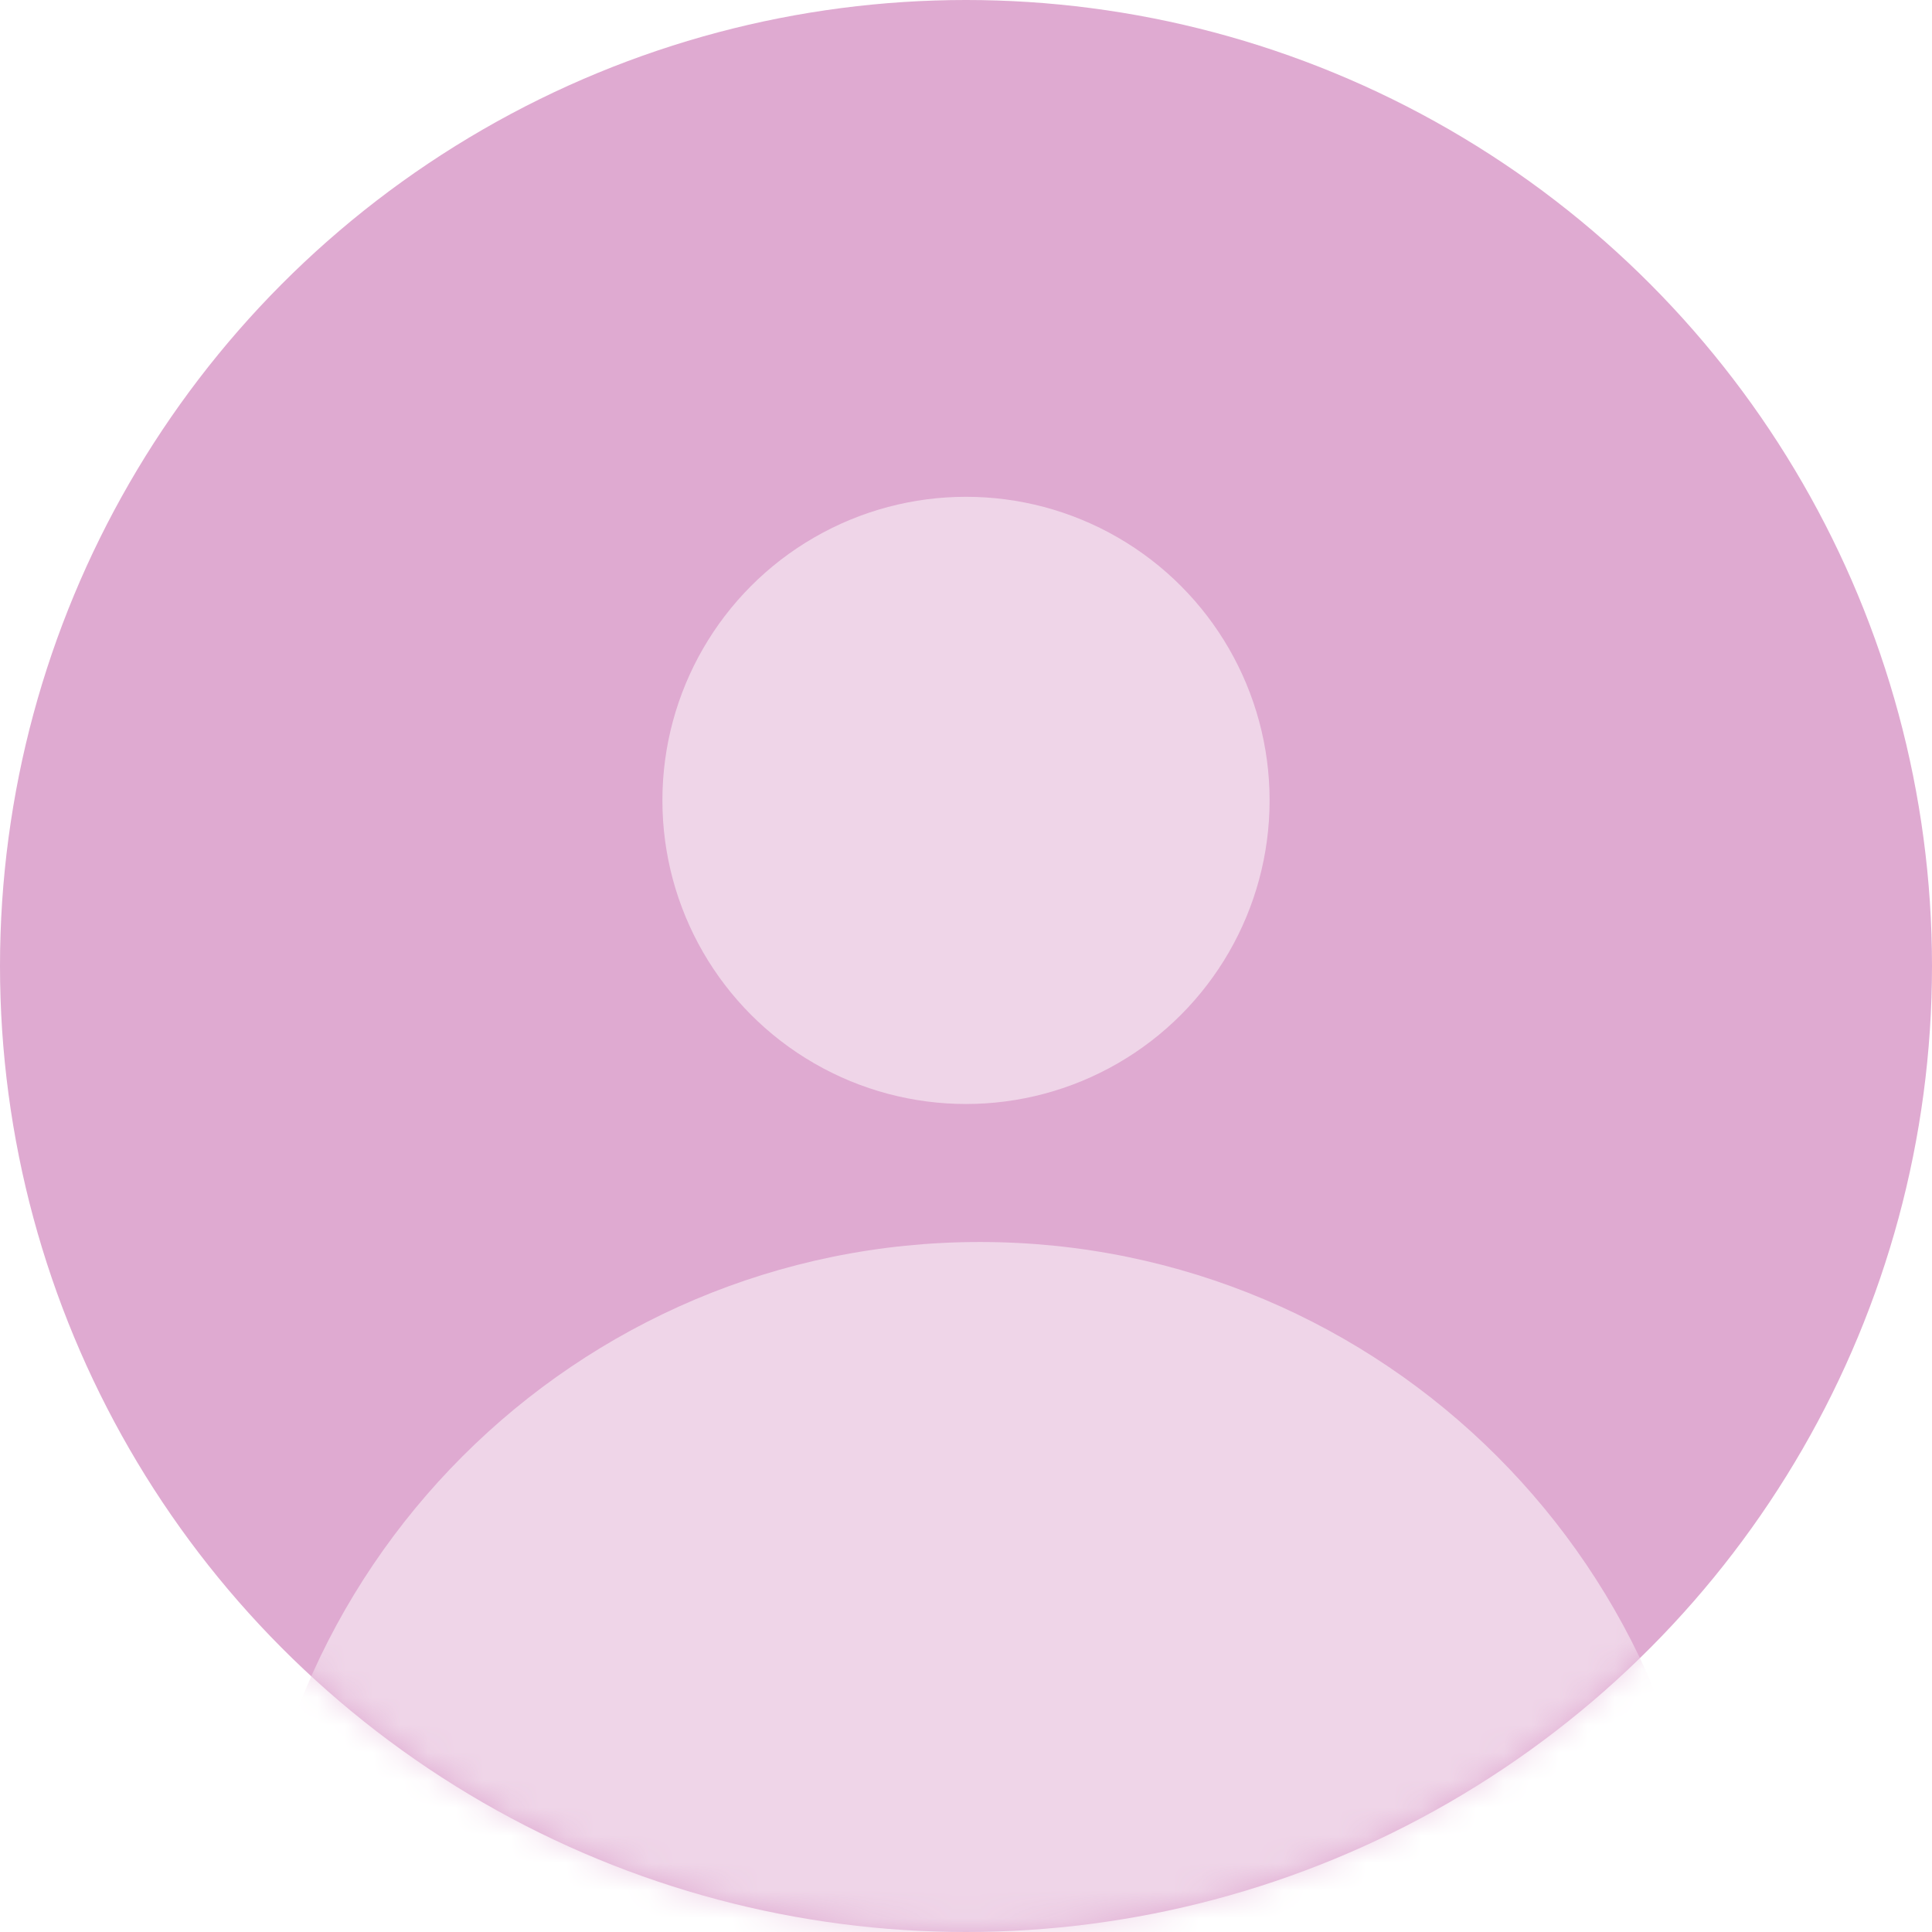 <?xml version="1.0" encoding="UTF-8"?> <svg xmlns="http://www.w3.org/2000/svg" width="70" height="70" viewBox="0 0 70 70" fill="none"> <circle cx="35" cy="35" r="35" fill="#DFAAD1"></circle> <mask id="mask0_571_344" style="mask-type:alpha" maskUnits="userSpaceOnUse" x="0" y="0" width="70" height="70"> <circle cx="35" cy="35" r="35" fill="#DEA8AC"></circle> </mask> <g mask="url(#mask0_571_344)"> <path d="M62 71.5C62 86.135 50.136 98 35.5 98C20.864 98 9 86.135 9 71.5C9 56.864 20.864 45 35.5 45C50.136 45 62 56.864 62 71.5Z" fill="#EFD5E8"></path> <circle cx="35" cy="29" r="11" fill="#EFD5E8"></circle> </g> </svg> 